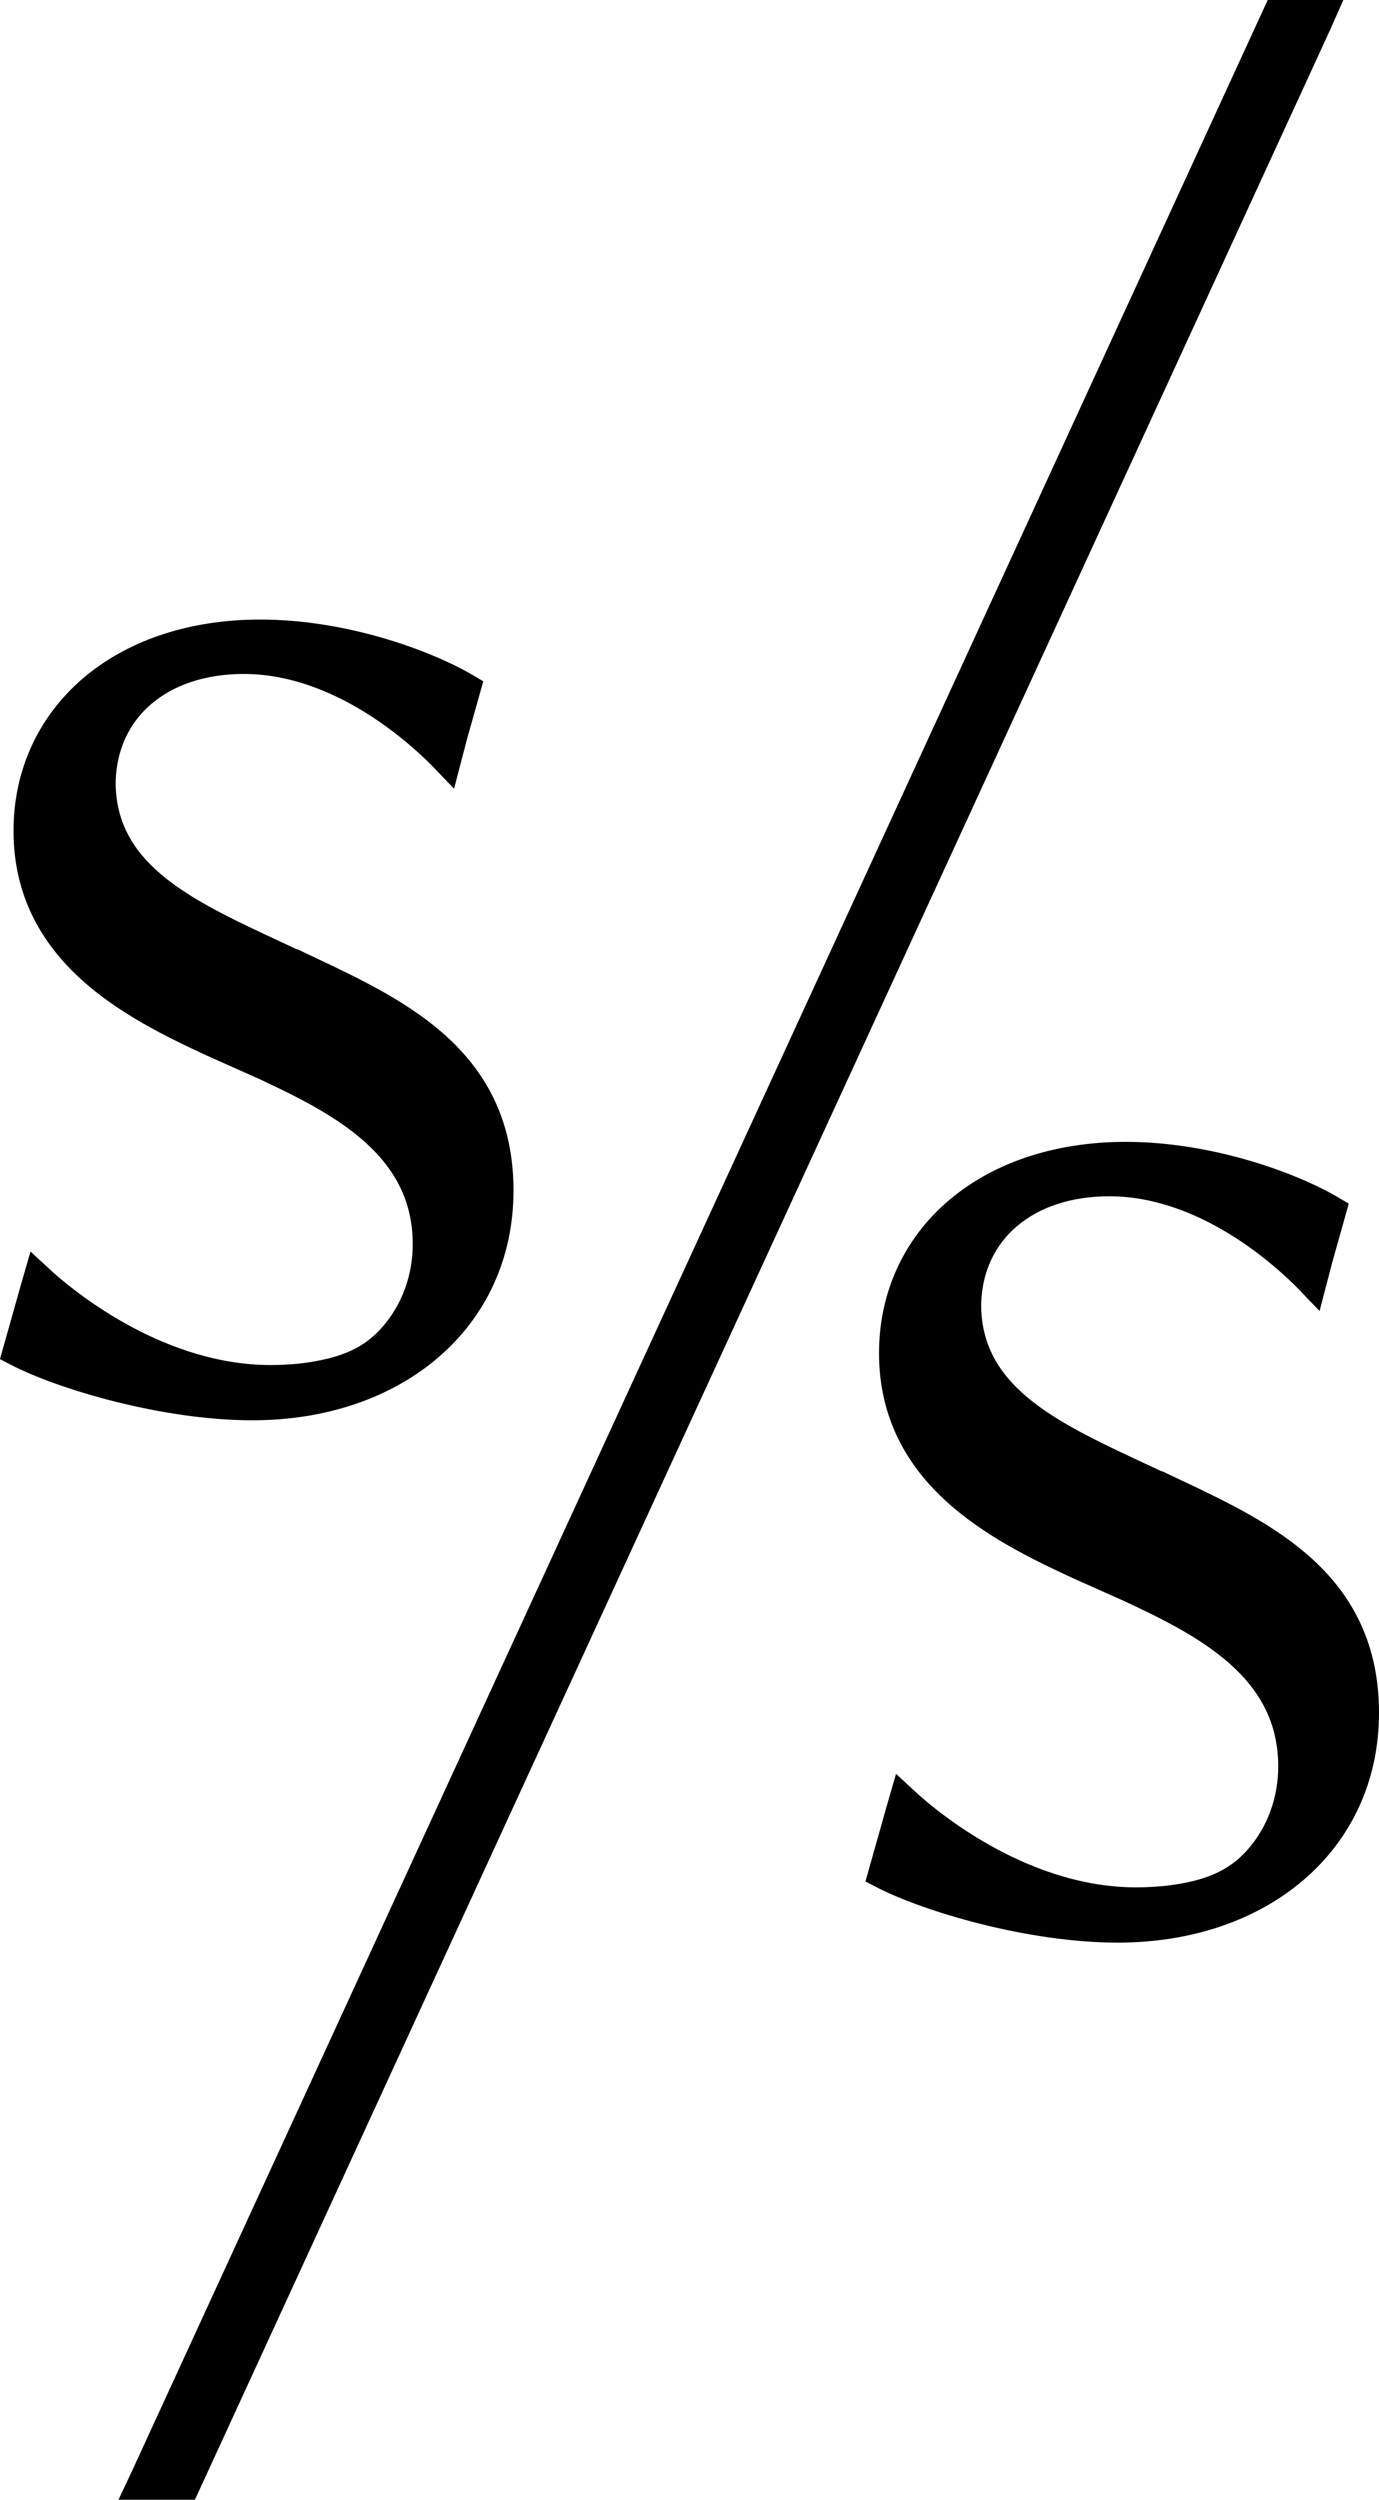 <?xml version="1.0" encoding="UTF-8"?>
<svg id="b" data-name="Layer 2" xmlns="http://www.w3.org/2000/svg" width="49.95" height="90.5" viewBox="0 0 49.95 90.5">
  <defs>
    <style>
      .d {
        stroke: #000;
        stroke-miterlimit: 10;
      }
    </style>
  </defs>
  <g id="c" data-name="txt">
    <g>
      <g>
        <path class="d" d="m11.24,35.15l-1.84-.86c-2.89-1.36-5.64-2.75-5.71-5.86,0-.05,0-.11,0-.16.08-2.62,2.13-4.37,5.14-4.37,3.46,0,6.33,2.58,7.36,3.66l.24-.92.49-1.74c-1.5-.89-4.48-1.97-7.49-1.97-5.1,0-8.44,3.05-8.44,7.15,0,4.43,3.85,6.36,6.75,7.7l1.84.82c2.72,1.27,5.87,2.87,5.87,6.44,0,1.23-.42,2.42-1.23,3.34-.43.49-.92.83-1.52,1.07-.59.23-1.23.35-1.86.42-.34.03-.69.05-1.03.05-3.96,0-7.28-2.6-8.45-3.69,0,0-.11.38-.11.38l-.66,2.34c1.65.86,5.36,1.97,8.55,1.97,5.17,0,8.96-3.16,8.96-7.82s-3.56-6.4-6.86-7.96Z"/>
        <path class="d" d="m42.59,54.06l-1.84-.86c-2.89-1.36-5.64-2.75-5.71-5.86,0-.05,0-.11,0-.16.08-2.62,2.13-4.37,5.14-4.37,3.46,0,6.33,2.58,7.36,3.66l.24-.92.49-1.74c-1.5-.89-4.48-1.97-7.49-1.97-5.1,0-8.44,3.05-8.44,7.15,0,4.43,3.85,6.36,6.75,7.7l1.84.82c2.72,1.27,5.87,2.87,5.87,6.44,0,1.23-.42,2.42-1.23,3.34-.43.49-.92.83-1.52,1.07s-1.23.35-1.86.42c-.34.03-.69.05-1.03.05-3.96,0-7.28-2.6-8.45-3.69,0,0-.11.38-.11.38l-.66,2.34c1.65.86,5.36,1.97,8.55,1.97,5.17,0,8.96-3.16,8.96-7.82s-3.56-6.4-6.86-7.96Z"/>
      </g>
      <polygon class="d" points="46.24 .5 5.24 89.66 5.08 90 6.74 90 47.74 .84 47.89 .5 46.24 .5"/>
    </g>
  </g>
</svg>